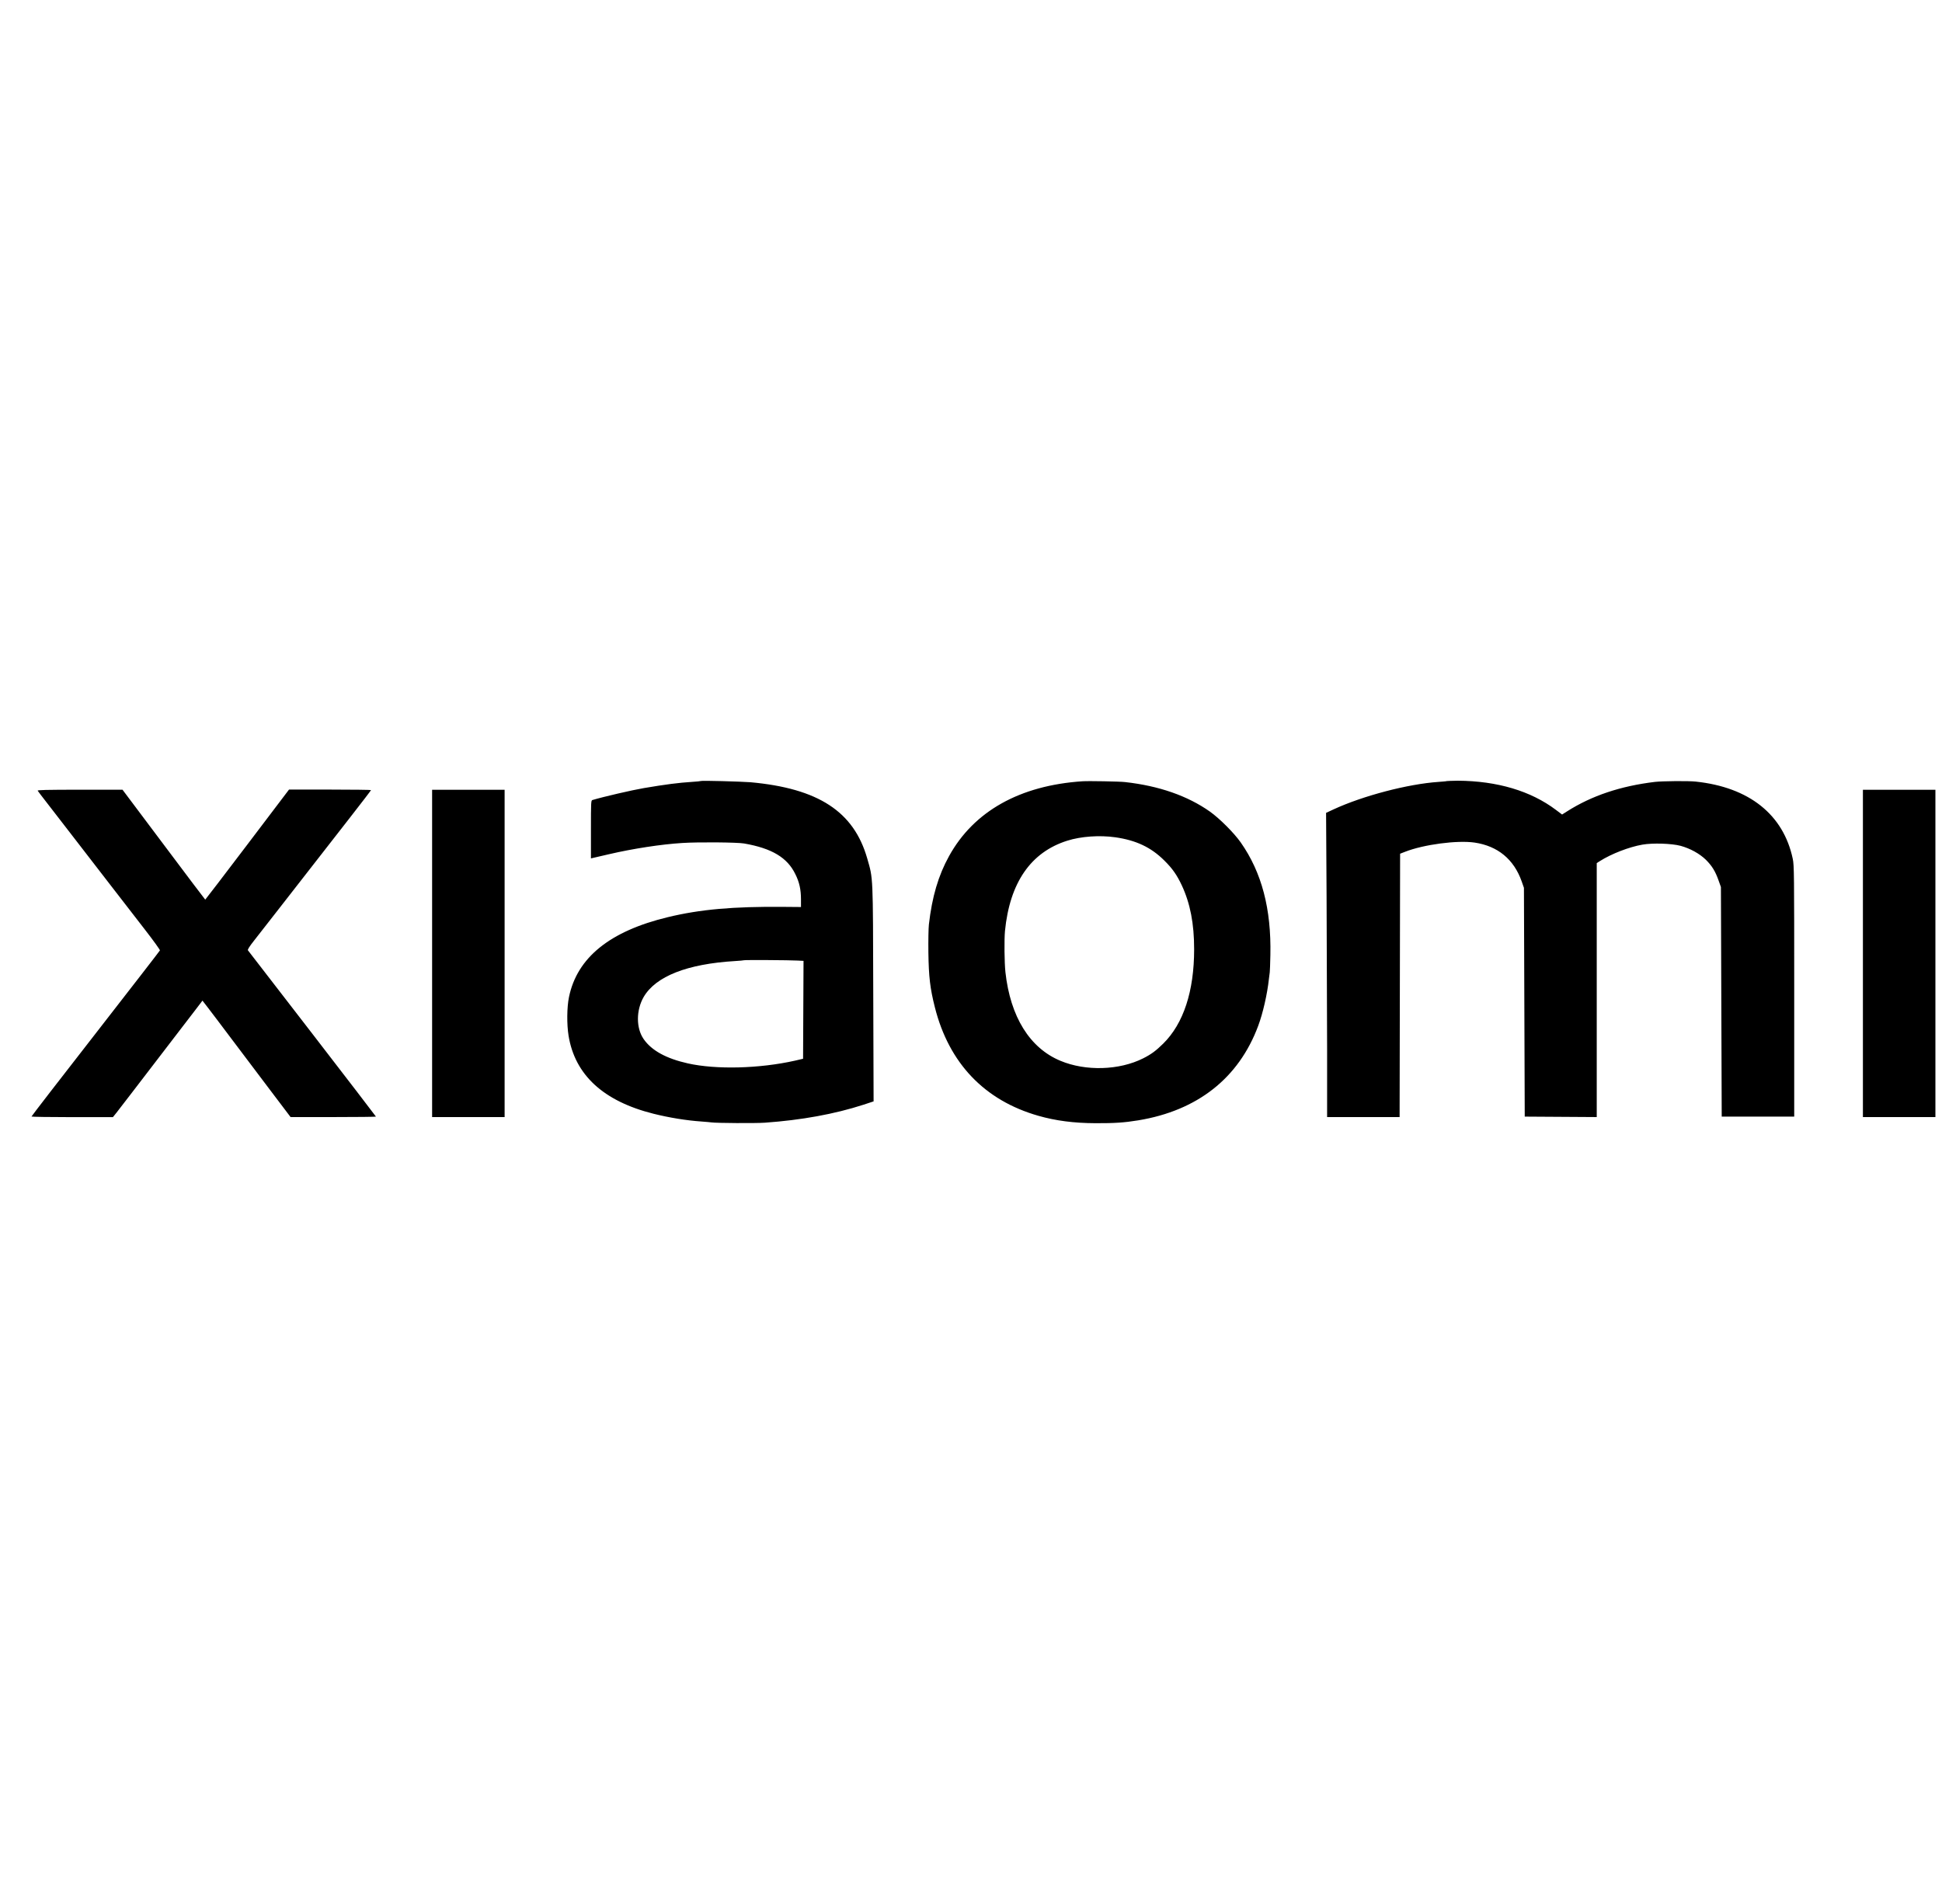 <svg width="51" height="50" viewBox="0 0 51 50" fill="none" xmlns="http://www.w3.org/2000/svg">
<g clip-path="url(#clip0_30959_660)">
<path d="M18.406 20.51C18.4 20.515 18.294 20.525 18.171 20.533C17.831 20.554 17.483 20.598 16.908 20.696C16.6 20.748 15.838 20.925 15.556 21.01C15.521 21.021 15.519 21.077 15.519 21.781V22.542L15.567 22.531C15.594 22.525 15.783 22.481 15.99 22.433C16.625 22.285 17.367 22.171 17.923 22.137C18.348 22.11 19.358 22.119 19.54 22.15C20.271 22.277 20.677 22.521 20.887 22.956C20.994 23.169 21.035 23.363 21.035 23.621V23.819L20.571 23.815C19.254 23.804 18.394 23.879 17.54 24.085C16.015 24.452 15.154 25.148 14.942 26.186C14.887 26.452 14.883 26.9 14.931 27.196C15.098 28.229 15.848 28.919 17.163 29.248C17.571 29.35 18.027 29.425 18.427 29.452C18.54 29.46 18.654 29.471 18.683 29.475C18.804 29.494 19.846 29.5 20.083 29.483C21.048 29.415 21.919 29.256 22.675 29.011L22.942 28.923L22.933 26.096C22.925 22.948 22.931 23.087 22.775 22.544C22.423 21.312 21.492 20.704 19.708 20.542C19.452 20.523 18.423 20.494 18.406 20.51H18.406ZM28.425 20.517C26.781 20.627 25.573 21.304 24.923 22.483C24.642 22.992 24.477 23.55 24.394 24.279C24.383 24.373 24.377 24.706 24.381 25.017C24.39 25.652 24.425 25.954 24.552 26.456C24.923 27.921 25.854 28.898 27.271 29.302C27.723 29.431 28.2 29.494 28.769 29.496C29.269 29.498 29.525 29.481 29.892 29.421C31.448 29.165 32.531 28.312 33.042 26.94C33.167 26.606 33.281 26.102 33.323 25.712C33.331 25.642 33.342 25.56 33.346 25.531C33.35 25.502 33.358 25.3 33.362 25.081C33.388 23.867 33.135 22.91 32.585 22.125C32.406 21.871 32.031 21.496 31.773 21.312C31.189 20.9 30.438 20.637 29.548 20.538C29.41 20.521 28.581 20.506 28.425 20.517H28.425ZM37.992 20.512C37.988 20.517 37.892 20.525 37.781 20.533C36.977 20.587 35.792 20.898 35.019 21.256L34.825 21.346L34.838 23.55C34.844 24.762 34.85 26.56 34.852 27.544V29.335H36.756L36.769 22.419L36.898 22.369C37.386 22.177 38.269 22.06 38.727 22.127C39.333 22.217 39.756 22.565 39.961 23.144L40.021 23.315L40.042 29.323L41.933 29.335V22.665L42.015 22.613C42.319 22.421 42.781 22.242 43.131 22.181C43.402 22.133 43.904 22.15 44.135 22.212C44.388 22.281 44.633 22.417 44.798 22.577C44.96 22.738 45.048 22.881 45.133 23.123L45.194 23.294L45.215 29.323H47.119V26.029C47.119 22.944 47.117 22.725 47.081 22.554C46.835 21.39 45.935 20.673 44.531 20.525C44.337 20.504 43.66 20.511 43.462 20.533C42.556 20.642 41.8 20.896 41.152 21.308L41.023 21.39L40.862 21.269C40.202 20.771 39.319 20.508 38.283 20.502C38.127 20.506 37.996 20.508 37.992 20.512ZM0.99 20.765C0.998 20.779 1.036 20.829 1.073 20.877C1.111 20.925 1.452 21.367 1.833 21.86C2.215 22.354 2.569 22.815 2.623 22.883C2.675 22.952 2.788 23.096 2.871 23.204C3.219 23.656 3.406 23.898 3.798 24.402C4.025 24.694 4.206 24.946 4.2 24.958C4.196 24.971 3.433 25.954 2.51 27.142C1.583 28.331 0.827 29.311 0.827 29.321C0.827 29.329 1.308 29.337 1.896 29.337H2.965L3.063 29.215C3.117 29.148 3.296 28.915 3.463 28.696C4.05 27.929 4.327 27.569 4.808 26.942C4.886 26.842 5.031 26.652 5.133 26.519L5.317 26.277L5.454 26.454C5.529 26.552 5.813 26.925 6.081 27.283C6.352 27.642 6.811 28.25 7.102 28.636L7.631 29.335H8.752C9.369 29.335 9.873 29.329 9.873 29.323C9.873 29.317 9.121 28.338 8.202 27.146C7.283 25.956 6.523 24.971 6.511 24.956C6.498 24.94 6.548 24.858 6.665 24.71C6.761 24.59 7.029 24.244 7.263 23.944C7.888 23.142 8.548 22.294 9.183 21.481C9.492 21.085 9.744 20.756 9.744 20.748C9.744 20.742 9.258 20.735 8.667 20.735H7.59L6.494 22.181C5.892 22.975 5.394 23.625 5.39 23.625C5.386 23.625 4.894 22.975 4.3 22.181L3.217 20.738H2.096C1.204 20.74 0.977 20.744 0.99 20.765L0.99 20.765ZM11.348 25.038V29.335H13.252V20.74H11.348V25.038ZM48.923 25.038V29.335H50.827V20.74H48.923V25.038ZM29.292 21.988C29.838 22.067 30.227 22.25 30.577 22.598C30.792 22.81 30.908 22.979 31.035 23.248C31.258 23.727 31.36 24.254 31.36 24.929C31.36 26.029 31.081 26.879 30.55 27.404C30.36 27.592 30.231 27.688 30.019 27.794C29.394 28.108 28.513 28.135 27.85 27.858C27.042 27.523 26.533 26.7 26.404 25.529C26.377 25.277 26.371 24.675 26.392 24.45C26.517 23.181 27.069 22.379 28.029 22.077C28.39 21.963 28.877 21.929 29.292 21.988V21.988ZM20.946 25.225L21.102 25.233L21.09 27.804L20.875 27.854C19.944 28.063 18.806 28.092 18.062 27.925C17.496 27.798 17.113 27.588 16.904 27.288C16.702 26.998 16.704 26.527 16.904 26.181C17.221 25.638 18.048 25.313 19.302 25.238C19.425 25.231 19.531 25.221 19.535 25.217C19.548 25.206 20.754 25.213 20.946 25.225L20.946 25.225Z" fill="black"/>
</g>
<defs>
<clipPath id="clip0_30959_660">
<rect width="50" height="50" fill="white" transform="translate(0.827)"/>
</clipPath>
</defs>
</svg>
